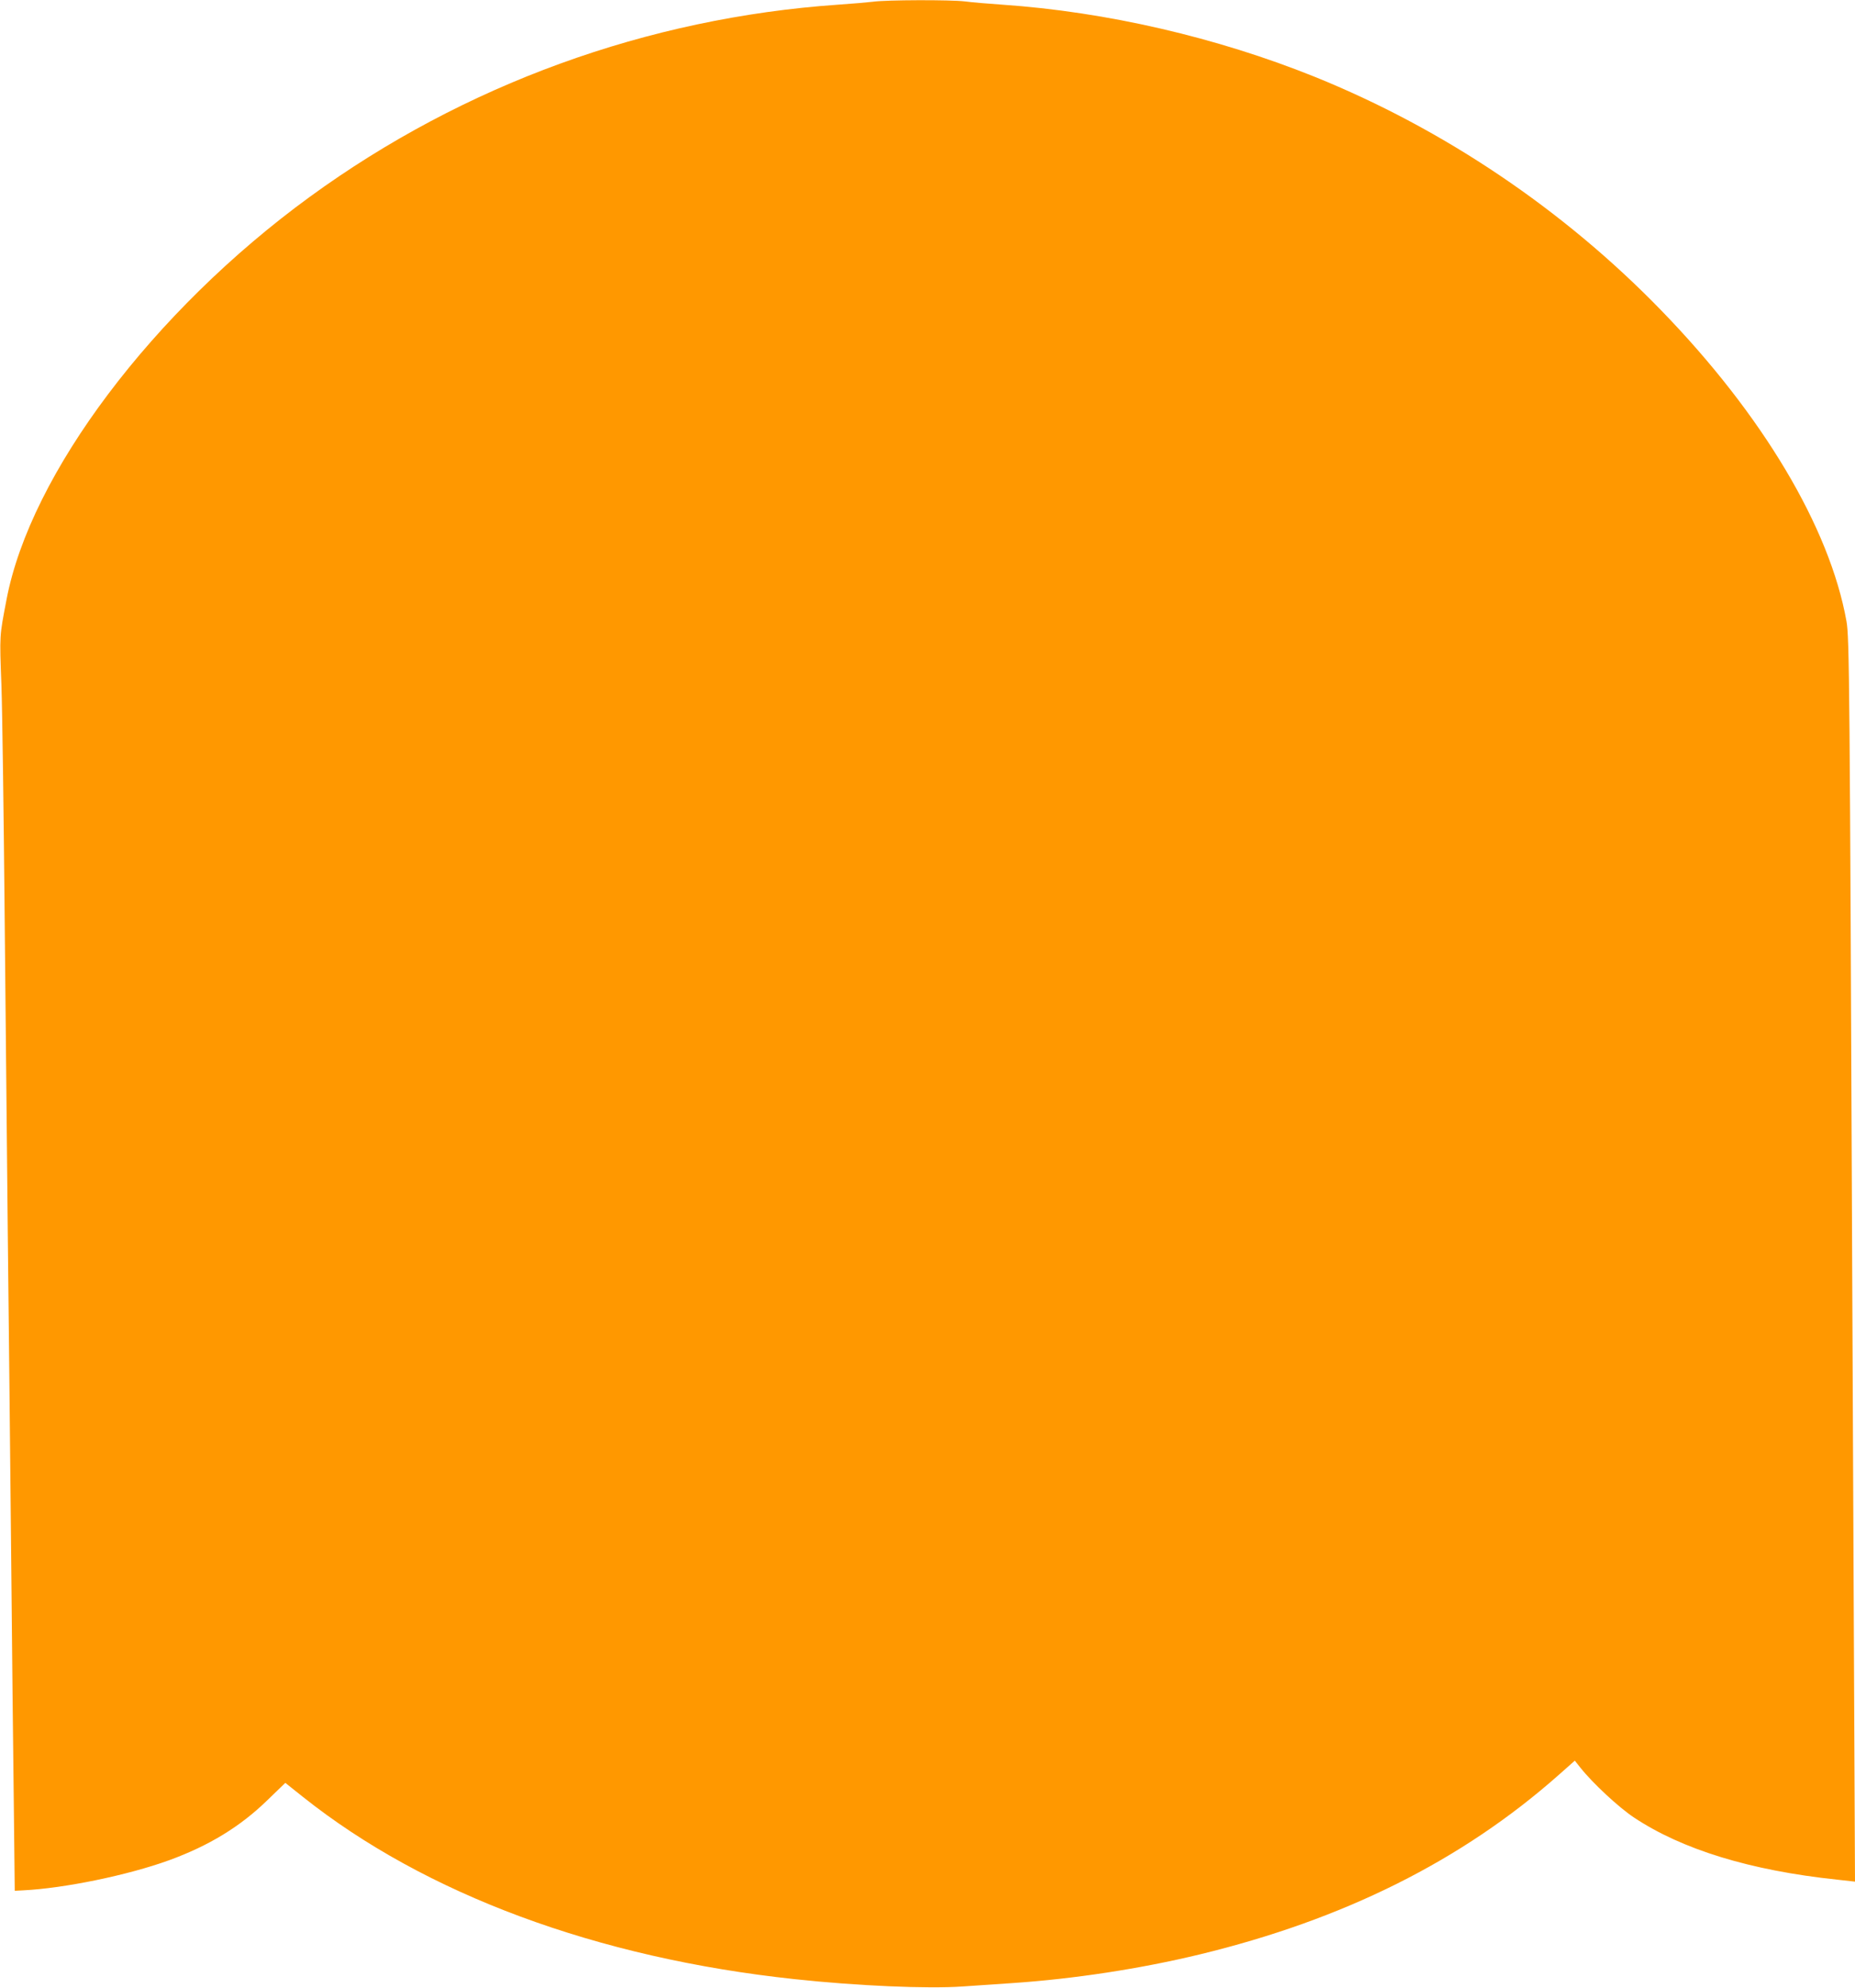 <?xml version="1.0" standalone="no"?>
<!DOCTYPE svg PUBLIC "-//W3C//DTD SVG 20010904//EN"
 "http://www.w3.org/TR/2001/REC-SVG-20010904/DTD/svg10.dtd">
<svg version="1.0" xmlns="http://www.w3.org/2000/svg"
 width="1195pt" height="1280pt" viewBox="0 0 1195 1280"
 preserveAspectRatio="xMidYMid meet">
<g transform="translate(0,1280) scale(0.1,-0.1)"
fill="#ff9800" stroke="none">
<path d="M5625 12789 c-33 -4 -134 -13 -225 -19 -1229 -85 -2413 -515 -3405
-1238 -1009 -735 -1799 -1783 -1953 -2593 -46 -241 -45 -223 -33 -547 6 -169
15 -840 21 -1492 6 -652 15 -1565 20 -2030 5 -465 15 -1362 21 -1995 6 -632
14 -1397 18 -1700 l6 -550 55 3 c263 13 673 97 940 194 255 93 456 215 631
385 l117 113 113 -90 c788 -627 1895 -1038 3169 -1174 401 -43 852 -63 1082
-47 95 6 241 16 323 22 396 27 821 92 1202 184 931 225 1691 605 2313 1155
l105 93 35 -44 c79 -100 248 -257 346 -322 310 -206 749 -341 1307 -400 l117
-13 -3 641 c-2 352 -8 1833 -15 3290 -16 3794 -18 4082 -37 4185 -108 604
-542 1331 -1194 2002 -629 648 -1401 1168 -2233 1504 -629 253 -1340 418
-2013 464 -88 6 -196 15 -240 21 -94 11 -504 10 -590 -2z"/>
</g>
</svg>
